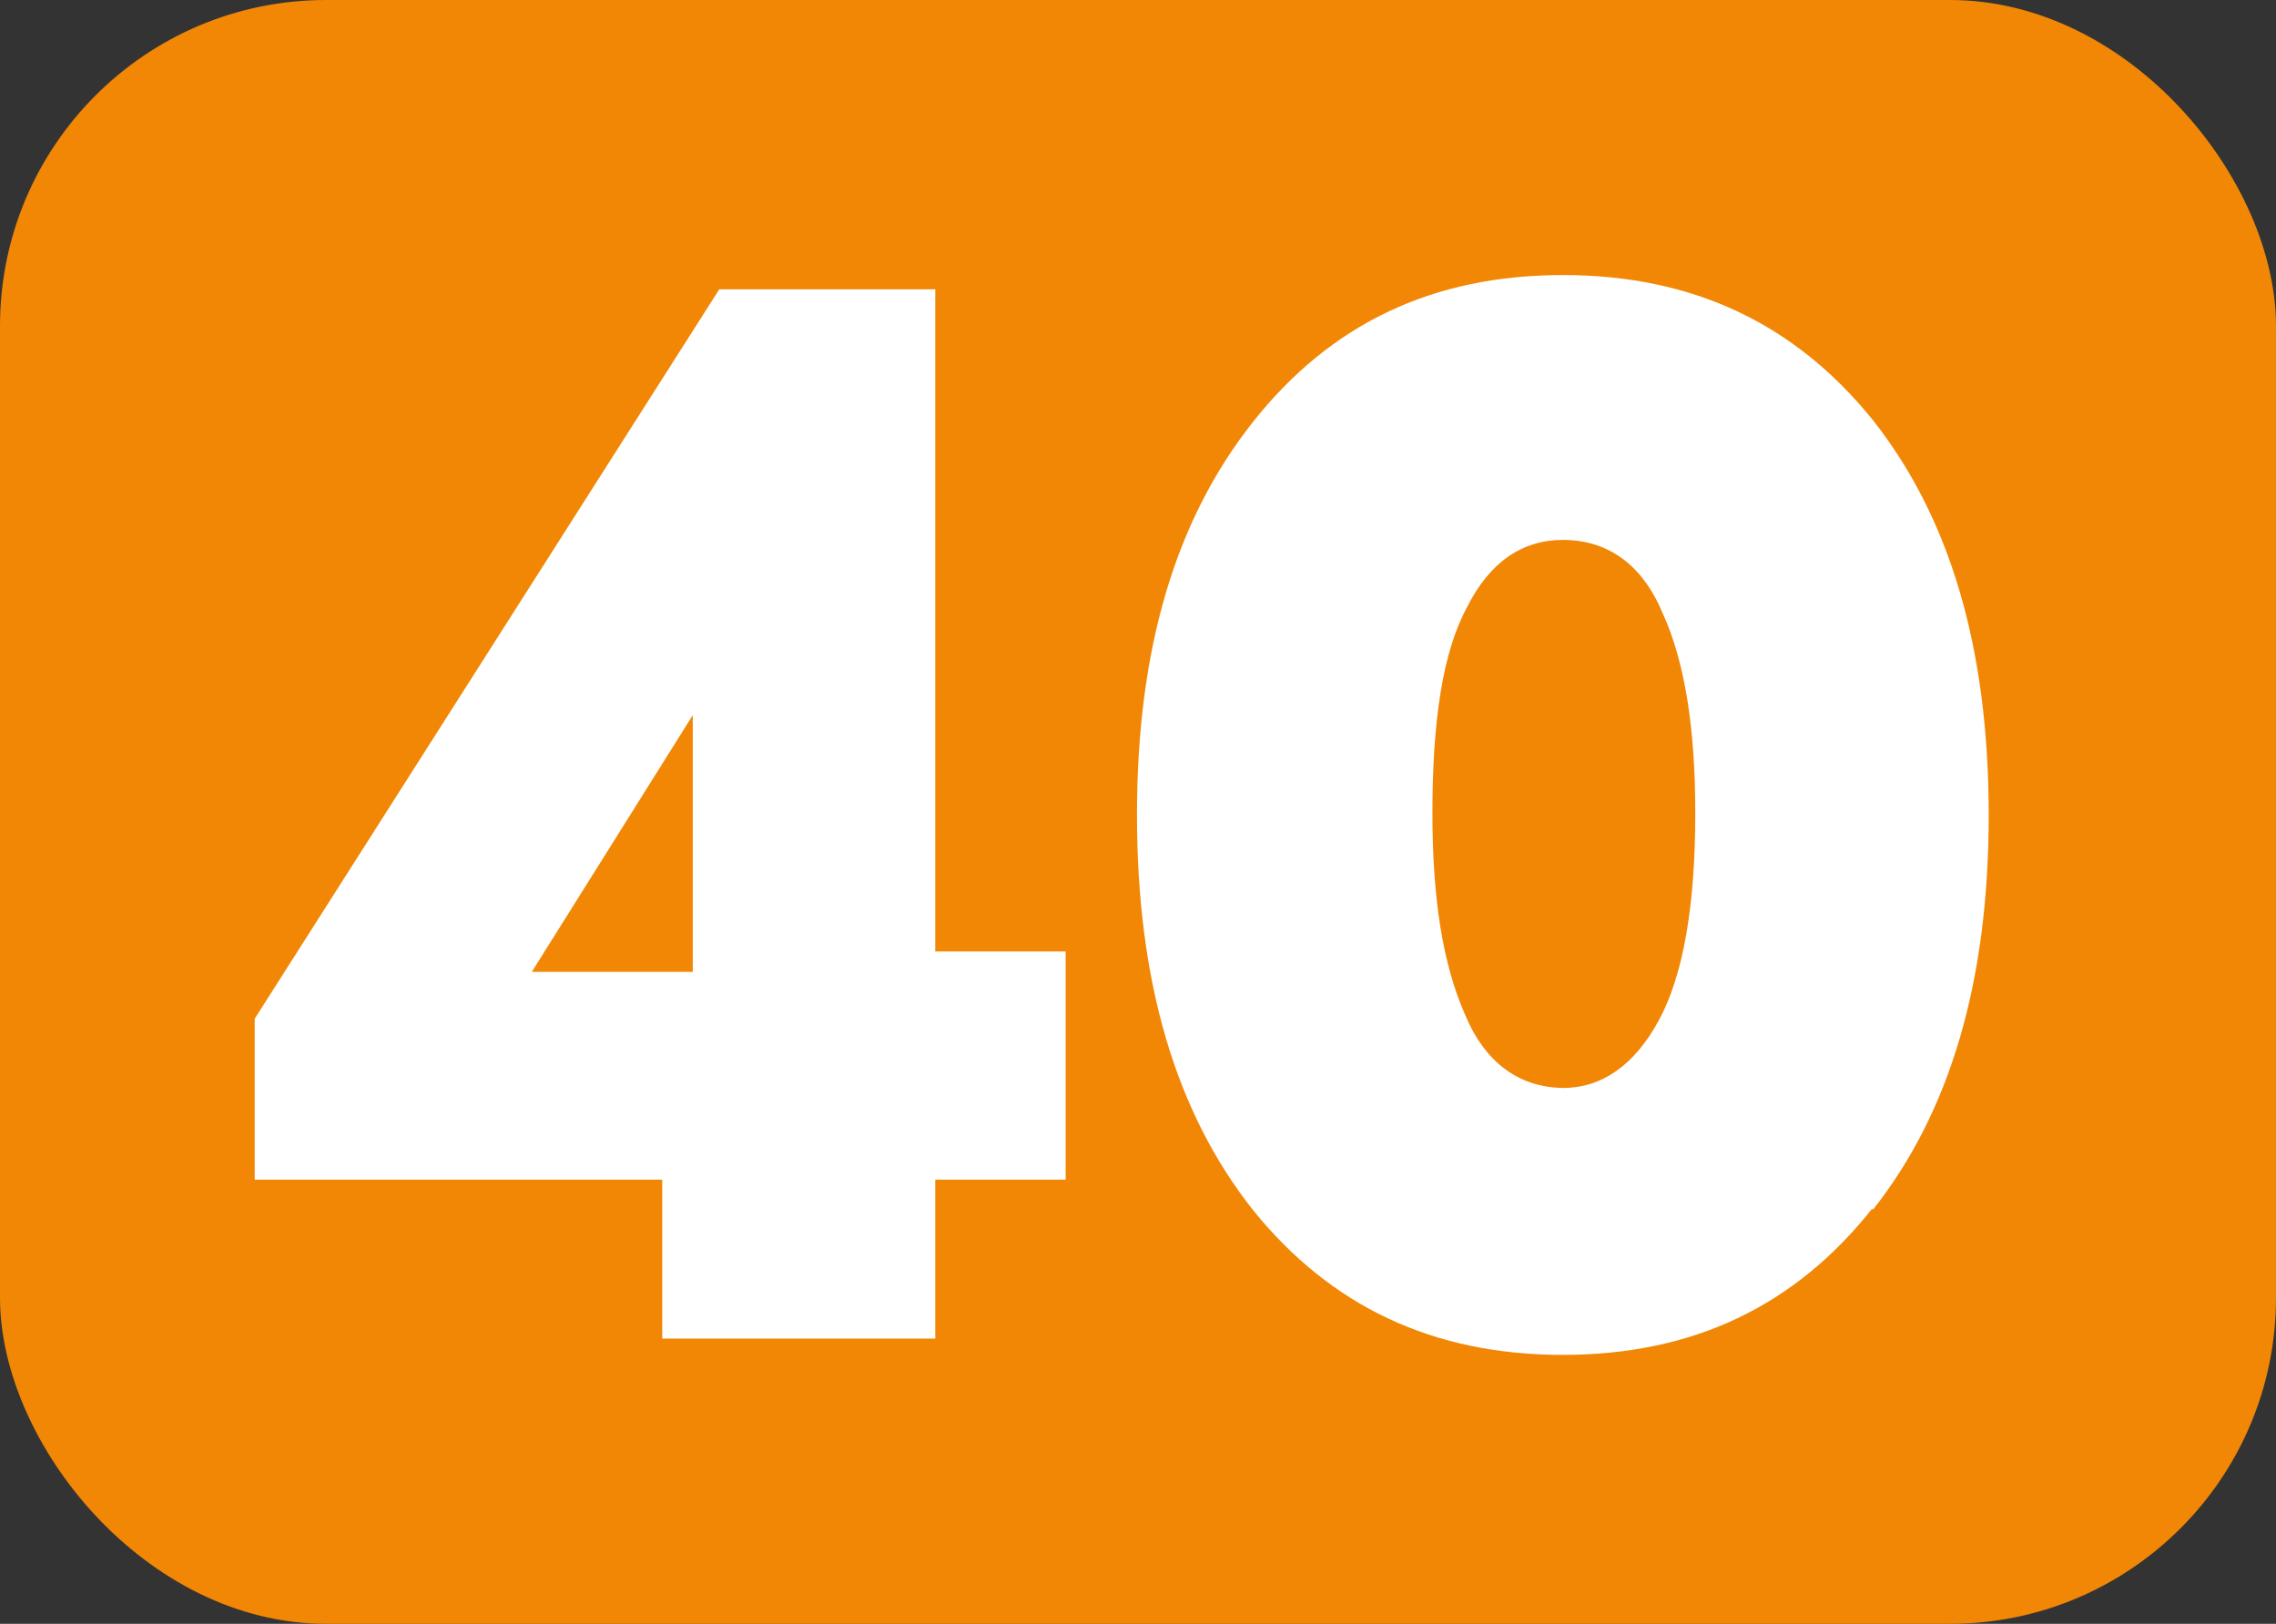 <?xml version="1.0" encoding="UTF-8"?>
<svg id="Calque_1" data-name="Calque 1" xmlns="http://www.w3.org/2000/svg" viewBox="0 0 11.17 7.97">
  <rect x="0" y="0" width="11.17" height="7.97" fill="#333333" stroke="none"/>
  <defs>
    <style>
      .cls-1 {
        fill: #f18705;
      }

      .cls-2 {
        fill: #fff;
      }
    </style>
  </defs>
  <rect class="cls-1" width="11.17" height="7.97" rx="1.6" ry="1.6"/>
  <g>
    <path class="cls-2" d="m3.25,6.57v-.78h-2v-.79L3.53,1.42h1.06v3.25h.64v1.12h-.64v.78h-1.34Zm-.64-1.8h.79v-1.26l-.79,1.26Z"/>
    <path class="cls-2" d="m9.19,5.93c-.38.48-.88.72-1.52.72s-1.14-.24-1.52-.71c-.38-.48-.57-1.12-.57-1.94s.19-1.45.57-1.93c.38-.48.88-.72,1.52-.72s1.14.24,1.52.71c.38.48.57,1.12.57,1.94s-.19,1.46-.57,1.94Zm-1.52-.59c.19,0,.35-.11.47-.33s.18-.56.18-1.02c0-.41-.05-.74-.16-.98-.1-.24-.27-.36-.49-.36-.2,0-.36.11-.47.33-.12.22-.17.56-.17,1.01,0,.42.05.74.16.99.1.24.27.36.49.36Z"/>
  </g>
</svg>